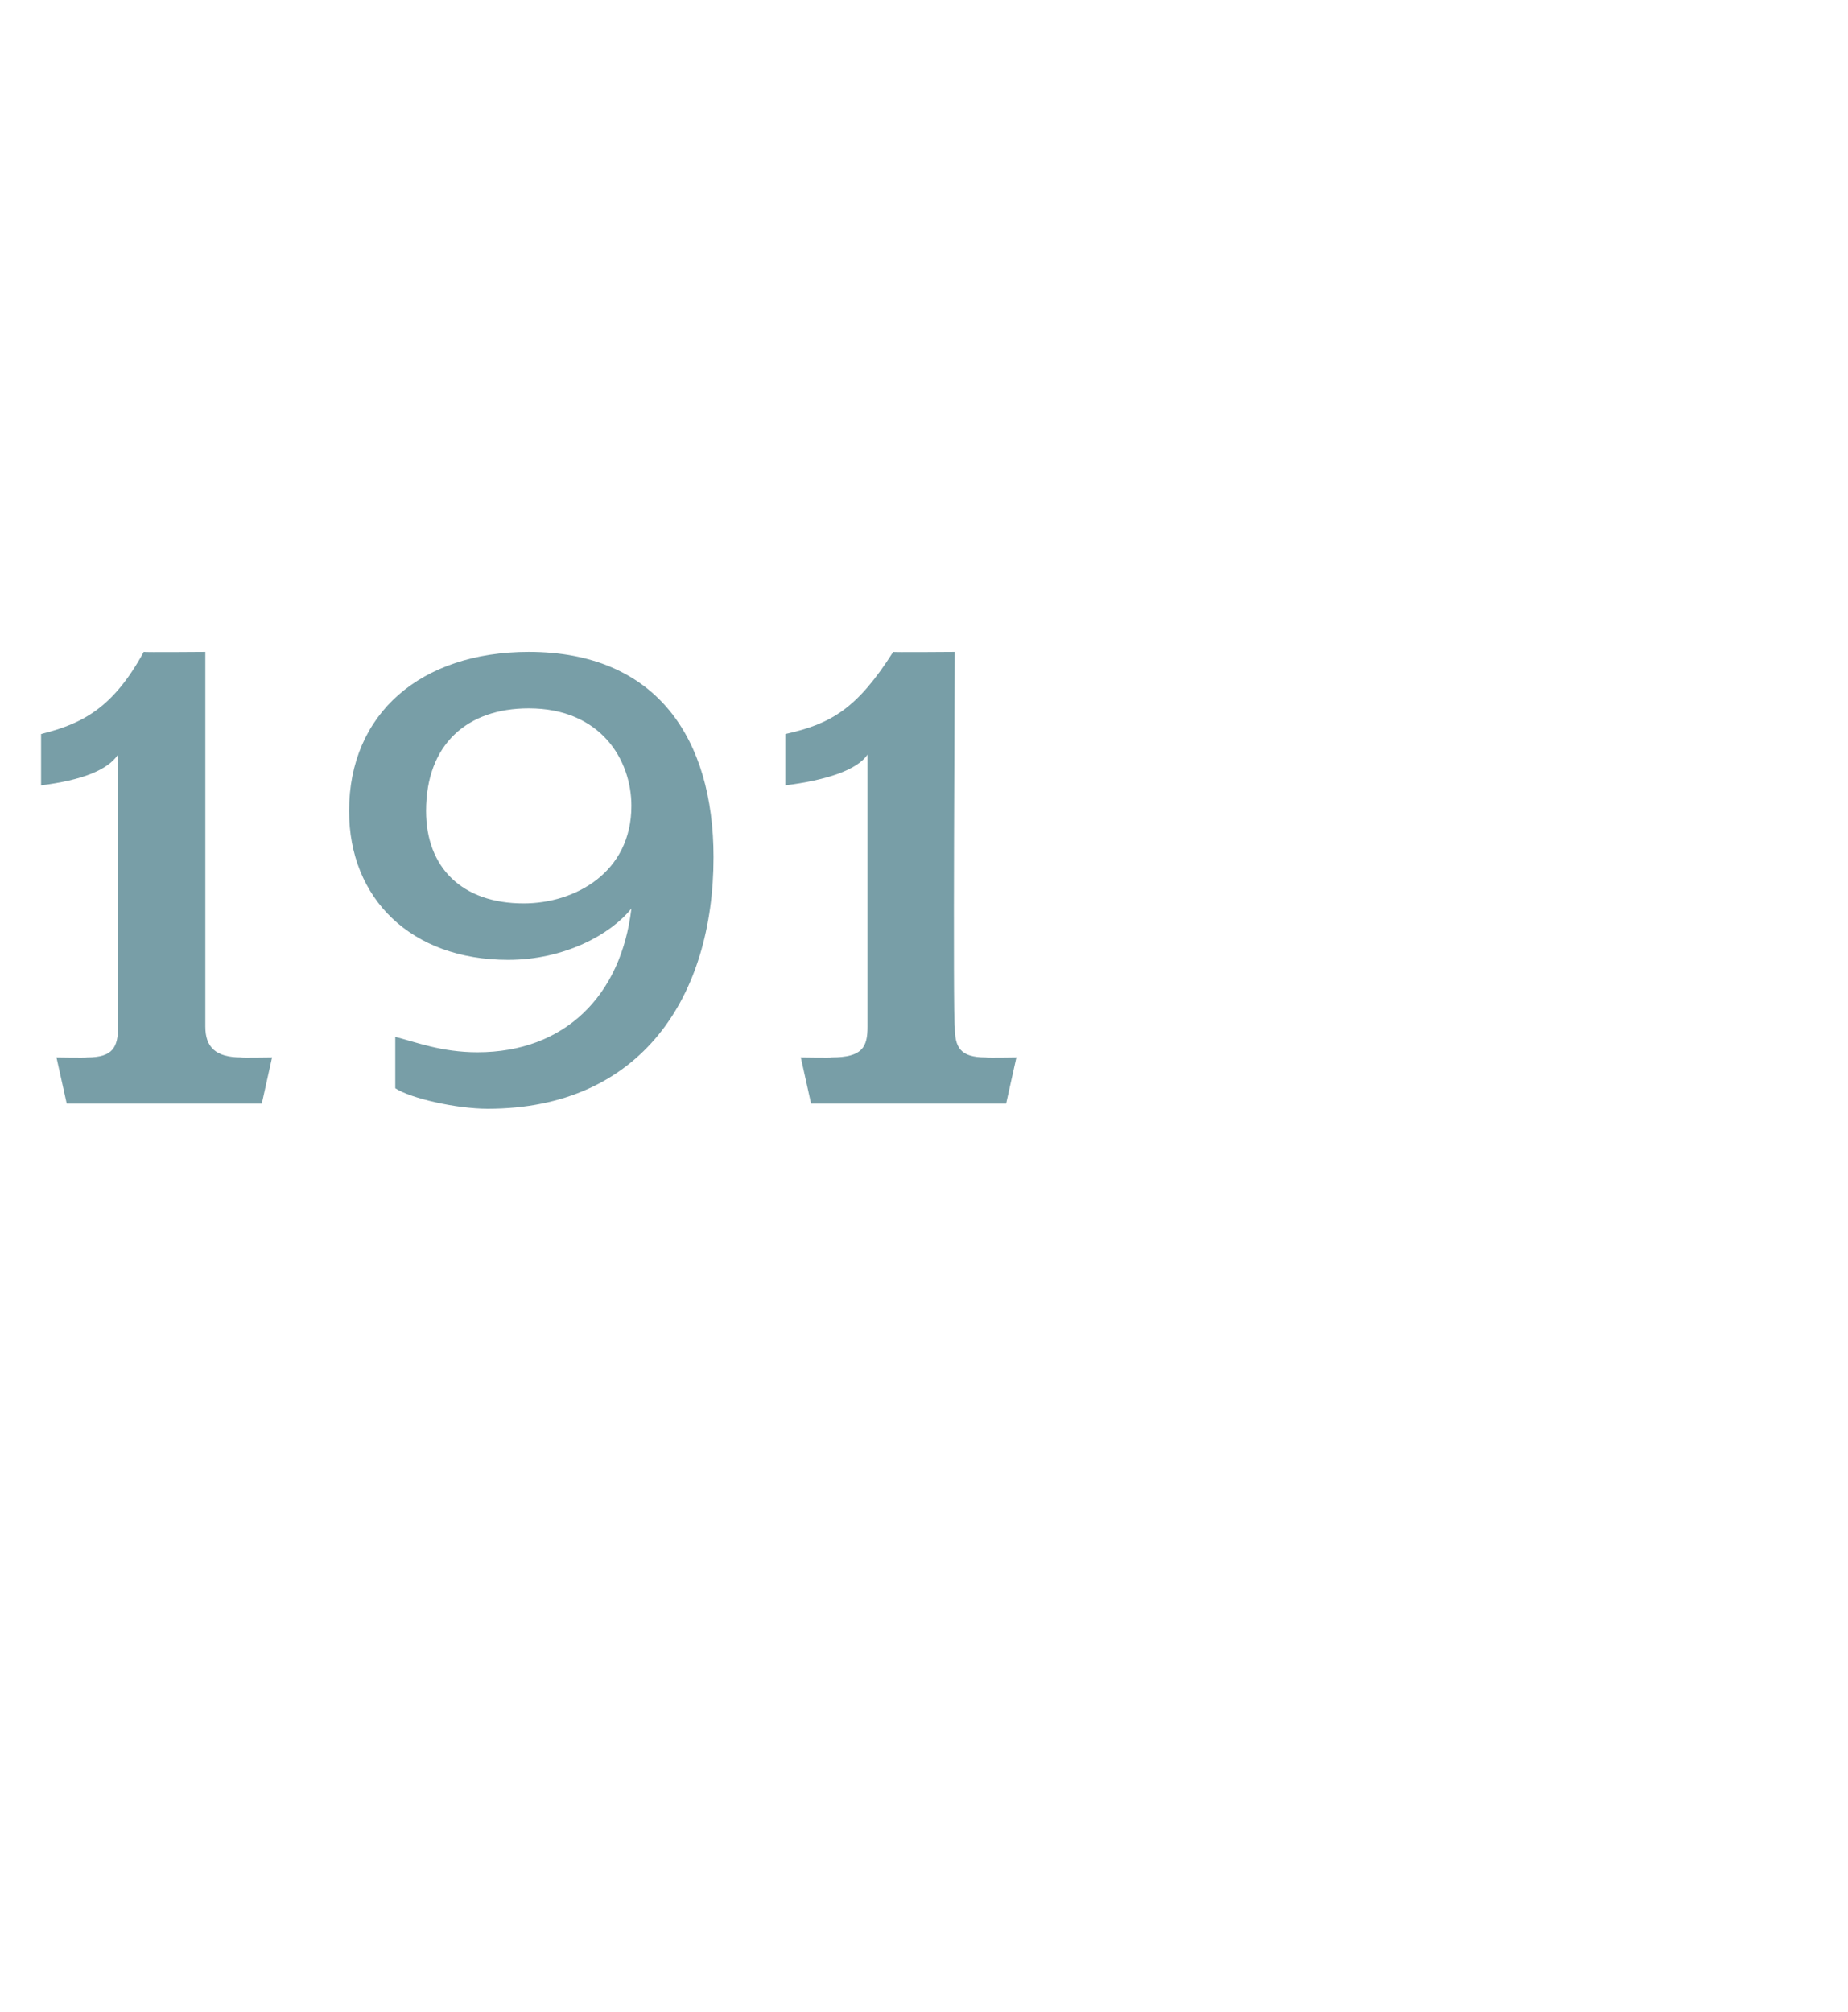 <?xml version="1.0" standalone="no"?><!DOCTYPE svg PUBLIC "-//W3C//DTD SVG 1.1//EN" "http://www.w3.org/Graphics/SVG/1.1/DTD/svg11.dtd"><svg xmlns="http://www.w3.org/2000/svg" version="1.1" width="36px" height="39.2px" viewBox="0 -1 36 39.2" style="top:-1px">  <desc>191</desc>  <defs/>  <g id="Polygon65573">    <path d="M 5.1 20.5 L 1.3 20.5 L 1.1 19.6 C 1.1 19.6 1.67 19.61 1.7 19.6 C 2.2 19.6 2.3 19.4 2.3 19 C 2.3 19 2.3 13.7 2.3 13.7 C 2.1 14 1.6 14.2 0.8 14.3 C 0.8 14.3 0.8 13.3 0.8 13.3 C 1.6 13.1 2.2 12.8 2.8 11.7 C 2.8 11.71 4 11.7 4 11.7 C 4 11.7 4 18.96 4 19 C 4 19.4 4.2 19.6 4.7 19.6 C 4.68 19.61 5.3 19.6 5.3 19.6 L 5.1 20.5 Z M 9.5 20.6 C 8.9 20.6 8 20.4 7.7 20.2 C 7.7 20.2 7.7 19.2 7.7 19.2 C 8.1 19.3 8.6 19.5 9.3 19.5 C 11 19.5 12.1 18.4 12.3 16.7 C 11.9 17.2 11 17.7 9.9 17.7 C 8 17.7 6.8 16.5 6.8 14.8 C 6.8 12.9 8.2 11.7 10.3 11.7 C 12.8 11.7 13.9 13.4 13.9 15.7 C 13.9 18.4 12.5 20.6 9.5 20.6 Z M 10.3 12.8 C 9.1 12.8 8.3 13.5 8.3 14.8 C 8.3 15.9 9 16.6 10.2 16.6 C 11.2 16.6 12.3 16 12.3 14.7 C 12.3 13.8 11.7 12.8 10.3 12.8 Z M 19.6 20.5 L 15.8 20.5 L 15.6 19.6 C 15.6 19.6 16.23 19.61 16.2 19.6 C 16.8 19.6 16.9 19.4 16.9 19 C 16.9 19 16.9 13.7 16.9 13.7 C 16.7 14 16.1 14.2 15.3 14.3 C 15.3 14.3 15.3 13.3 15.3 13.3 C 16.2 13.1 16.7 12.8 17.4 11.7 C 17.36 11.71 18.6 11.7 18.6 11.7 C 18.6 11.7 18.56 18.96 18.6 19 C 18.6 19.4 18.7 19.6 19.2 19.6 C 19.24 19.61 19.8 19.6 19.8 19.6 L 19.6 20.5 Z " stroke="none" fill="#789ea7"/>  </g></svg>
